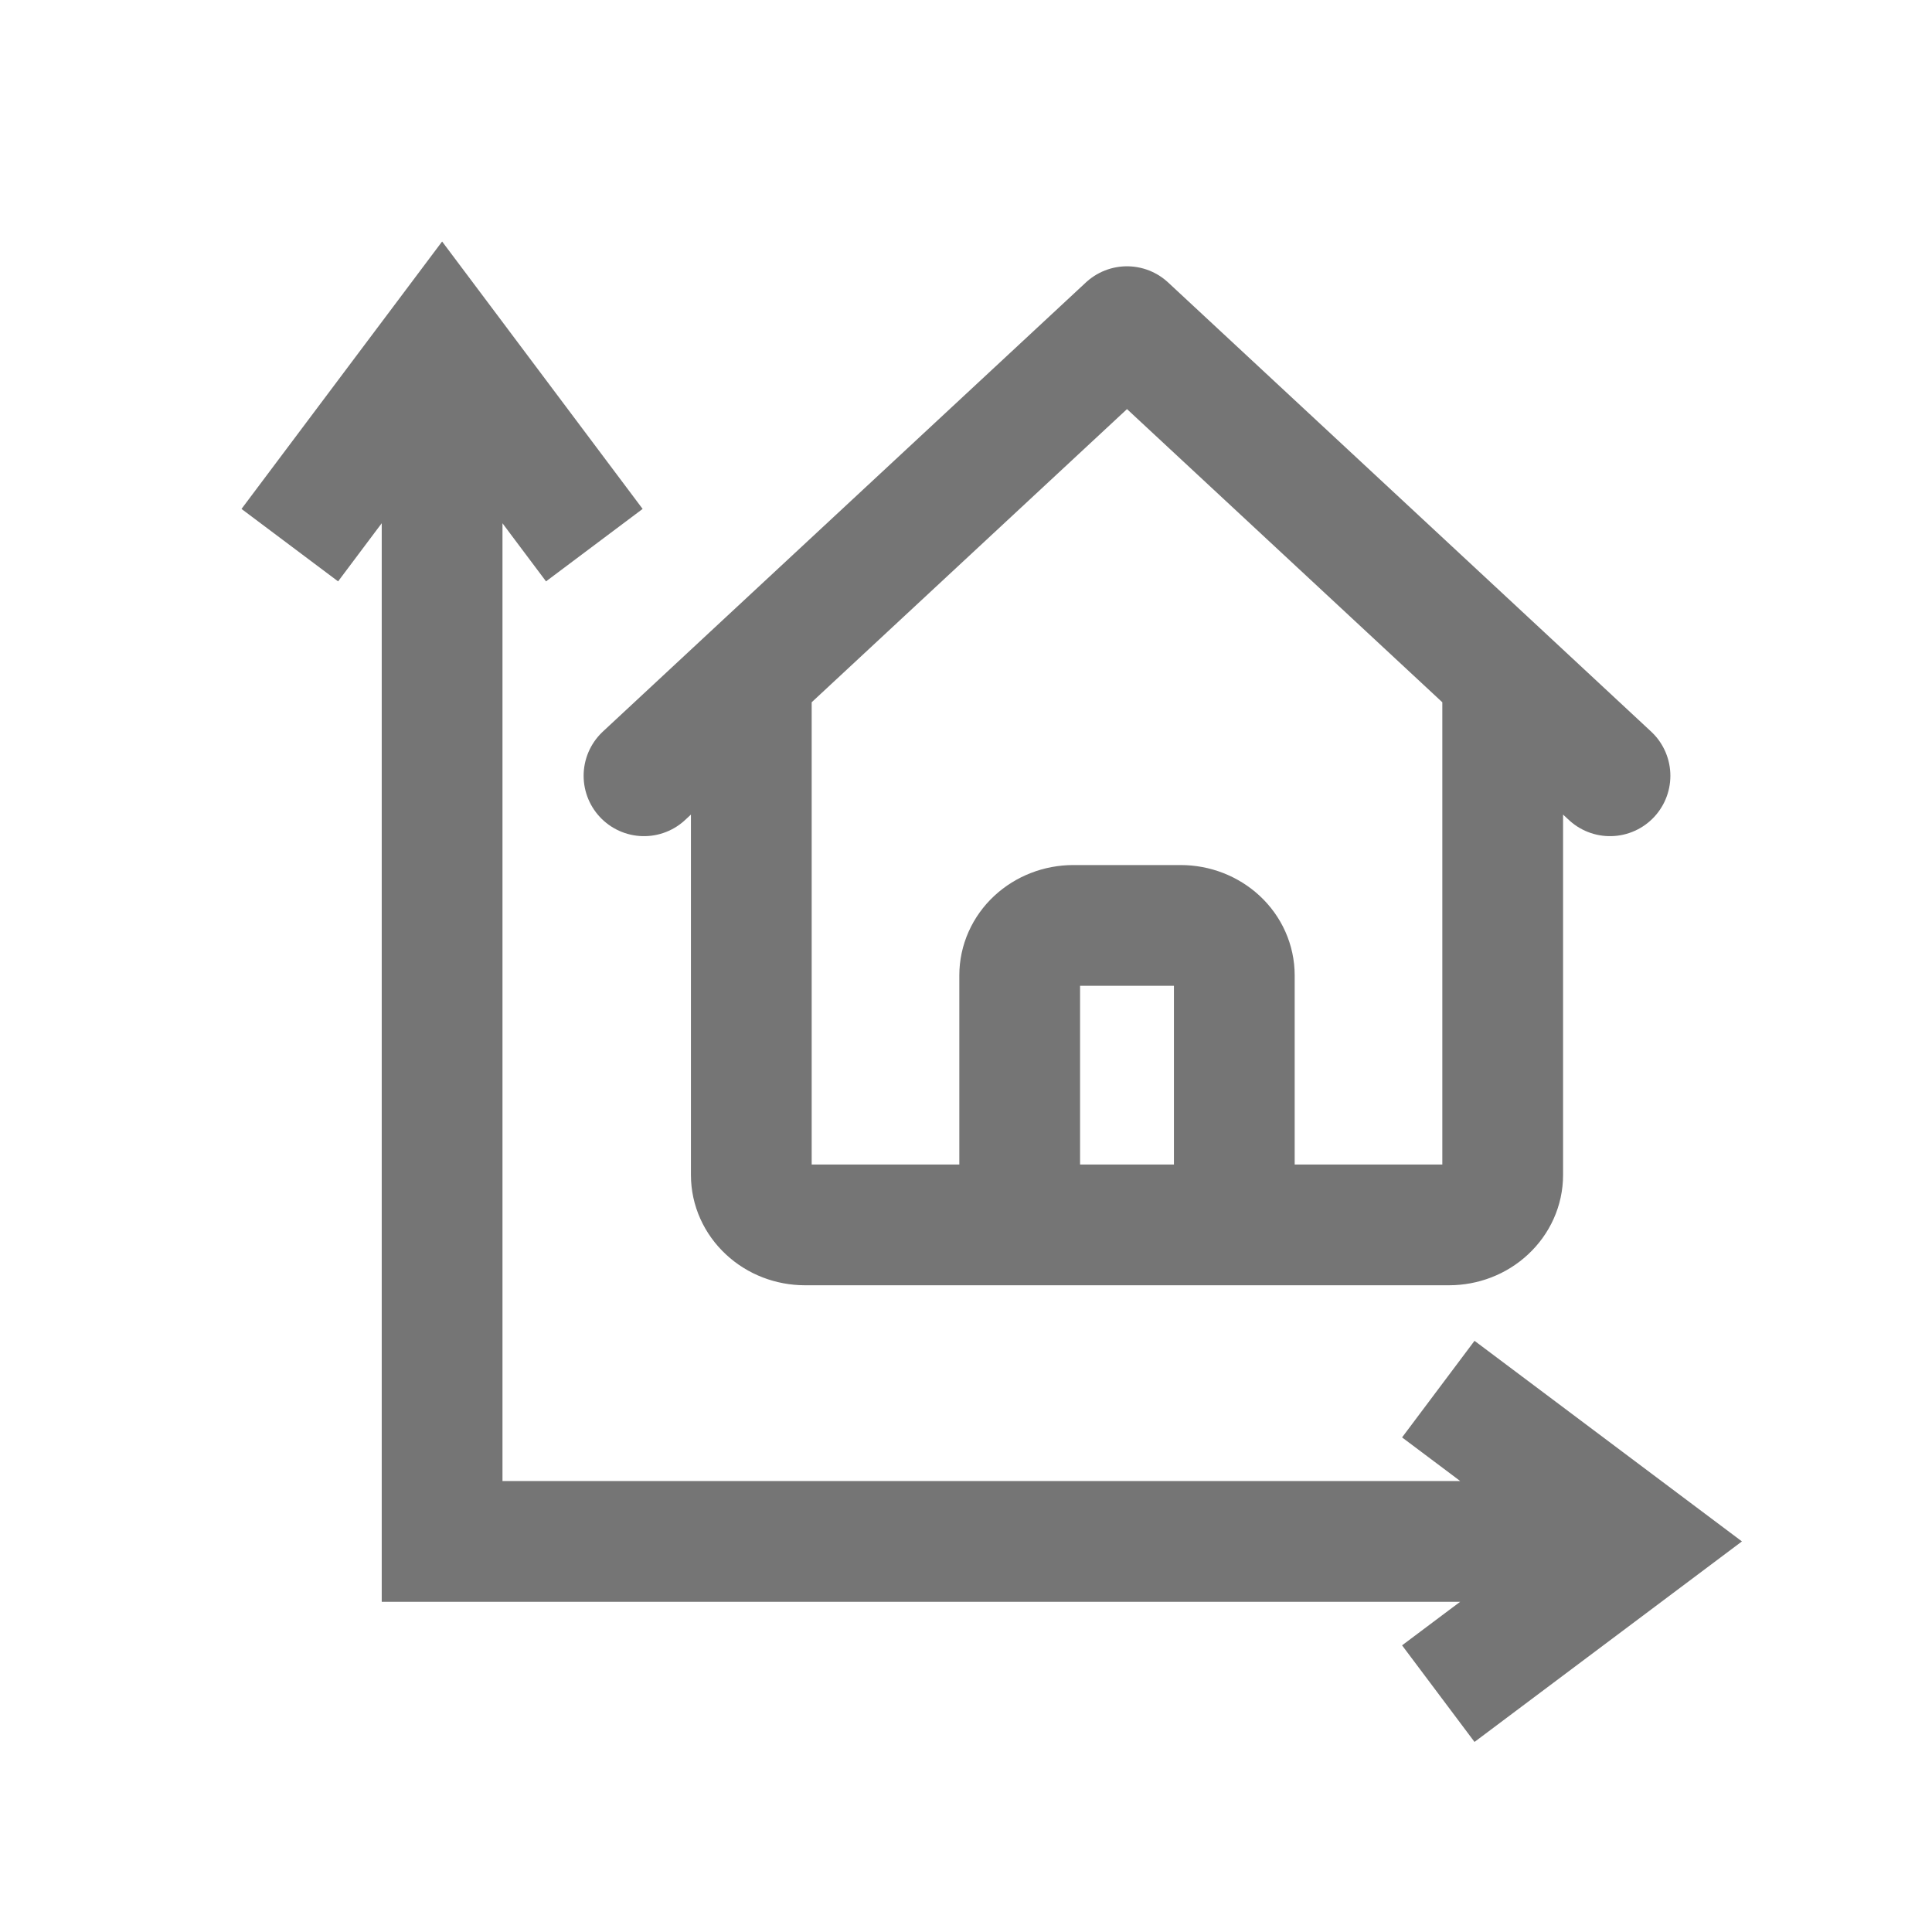 <svg width="24" height="24" viewBox="0 0 24 24" fill="none" xmlns="http://www.w3.org/2000/svg">
<path fill-rule="evenodd" clip-rule="evenodd" d="M5.492 3L6.092 3.8L7.533 5.722L7.983 6.322L6.783 7.222L6.333 6.622L6.242 6.5V18.398H18.139L18.017 18.306L17.417 17.856L18.317 16.656L18.917 17.106L20.839 18.548L21.639 19.148L20.839 19.748L18.917 21.189L18.317 21.639L17.417 20.439L18.017 19.989L18.139 19.898H5.492H4.742V19.148V6.5L4.65 6.622L4.2 7.222L3 6.322L3.45 5.722L4.892 3.8L5.492 3Z" fill="#757575"/>
<path d="M8 9.637L9.333 8.397M9.333 8.397L14 4.058L18.667 8.397M9.333 8.397V14.596C9.333 14.761 9.404 14.918 9.529 15.034C9.654 15.151 9.823 15.216 10 15.216H12M18.667 8.397L20 9.637M18.667 8.397V14.596C18.667 14.761 18.596 14.918 18.471 15.034C18.346 15.151 18.177 15.216 18 15.216H16M12 15.216C12.177 15.216 12.346 15.151 12.471 15.034C12.596 14.918 12.667 14.761 12.667 14.596V12.116C12.667 11.952 12.737 11.794 12.862 11.678C12.987 11.562 13.156 11.496 13.333 11.496H14.667C14.844 11.496 15.013 11.562 15.138 11.678C15.263 11.794 15.333 11.952 15.333 12.116V14.596C15.333 14.761 15.404 14.918 15.529 15.034C15.654 15.151 15.823 15.216 16 15.216M12 15.216H16" stroke="#757575" stroke-width="1.5" stroke-linecap="round" stroke-linejoin="round"/>
</svg>
